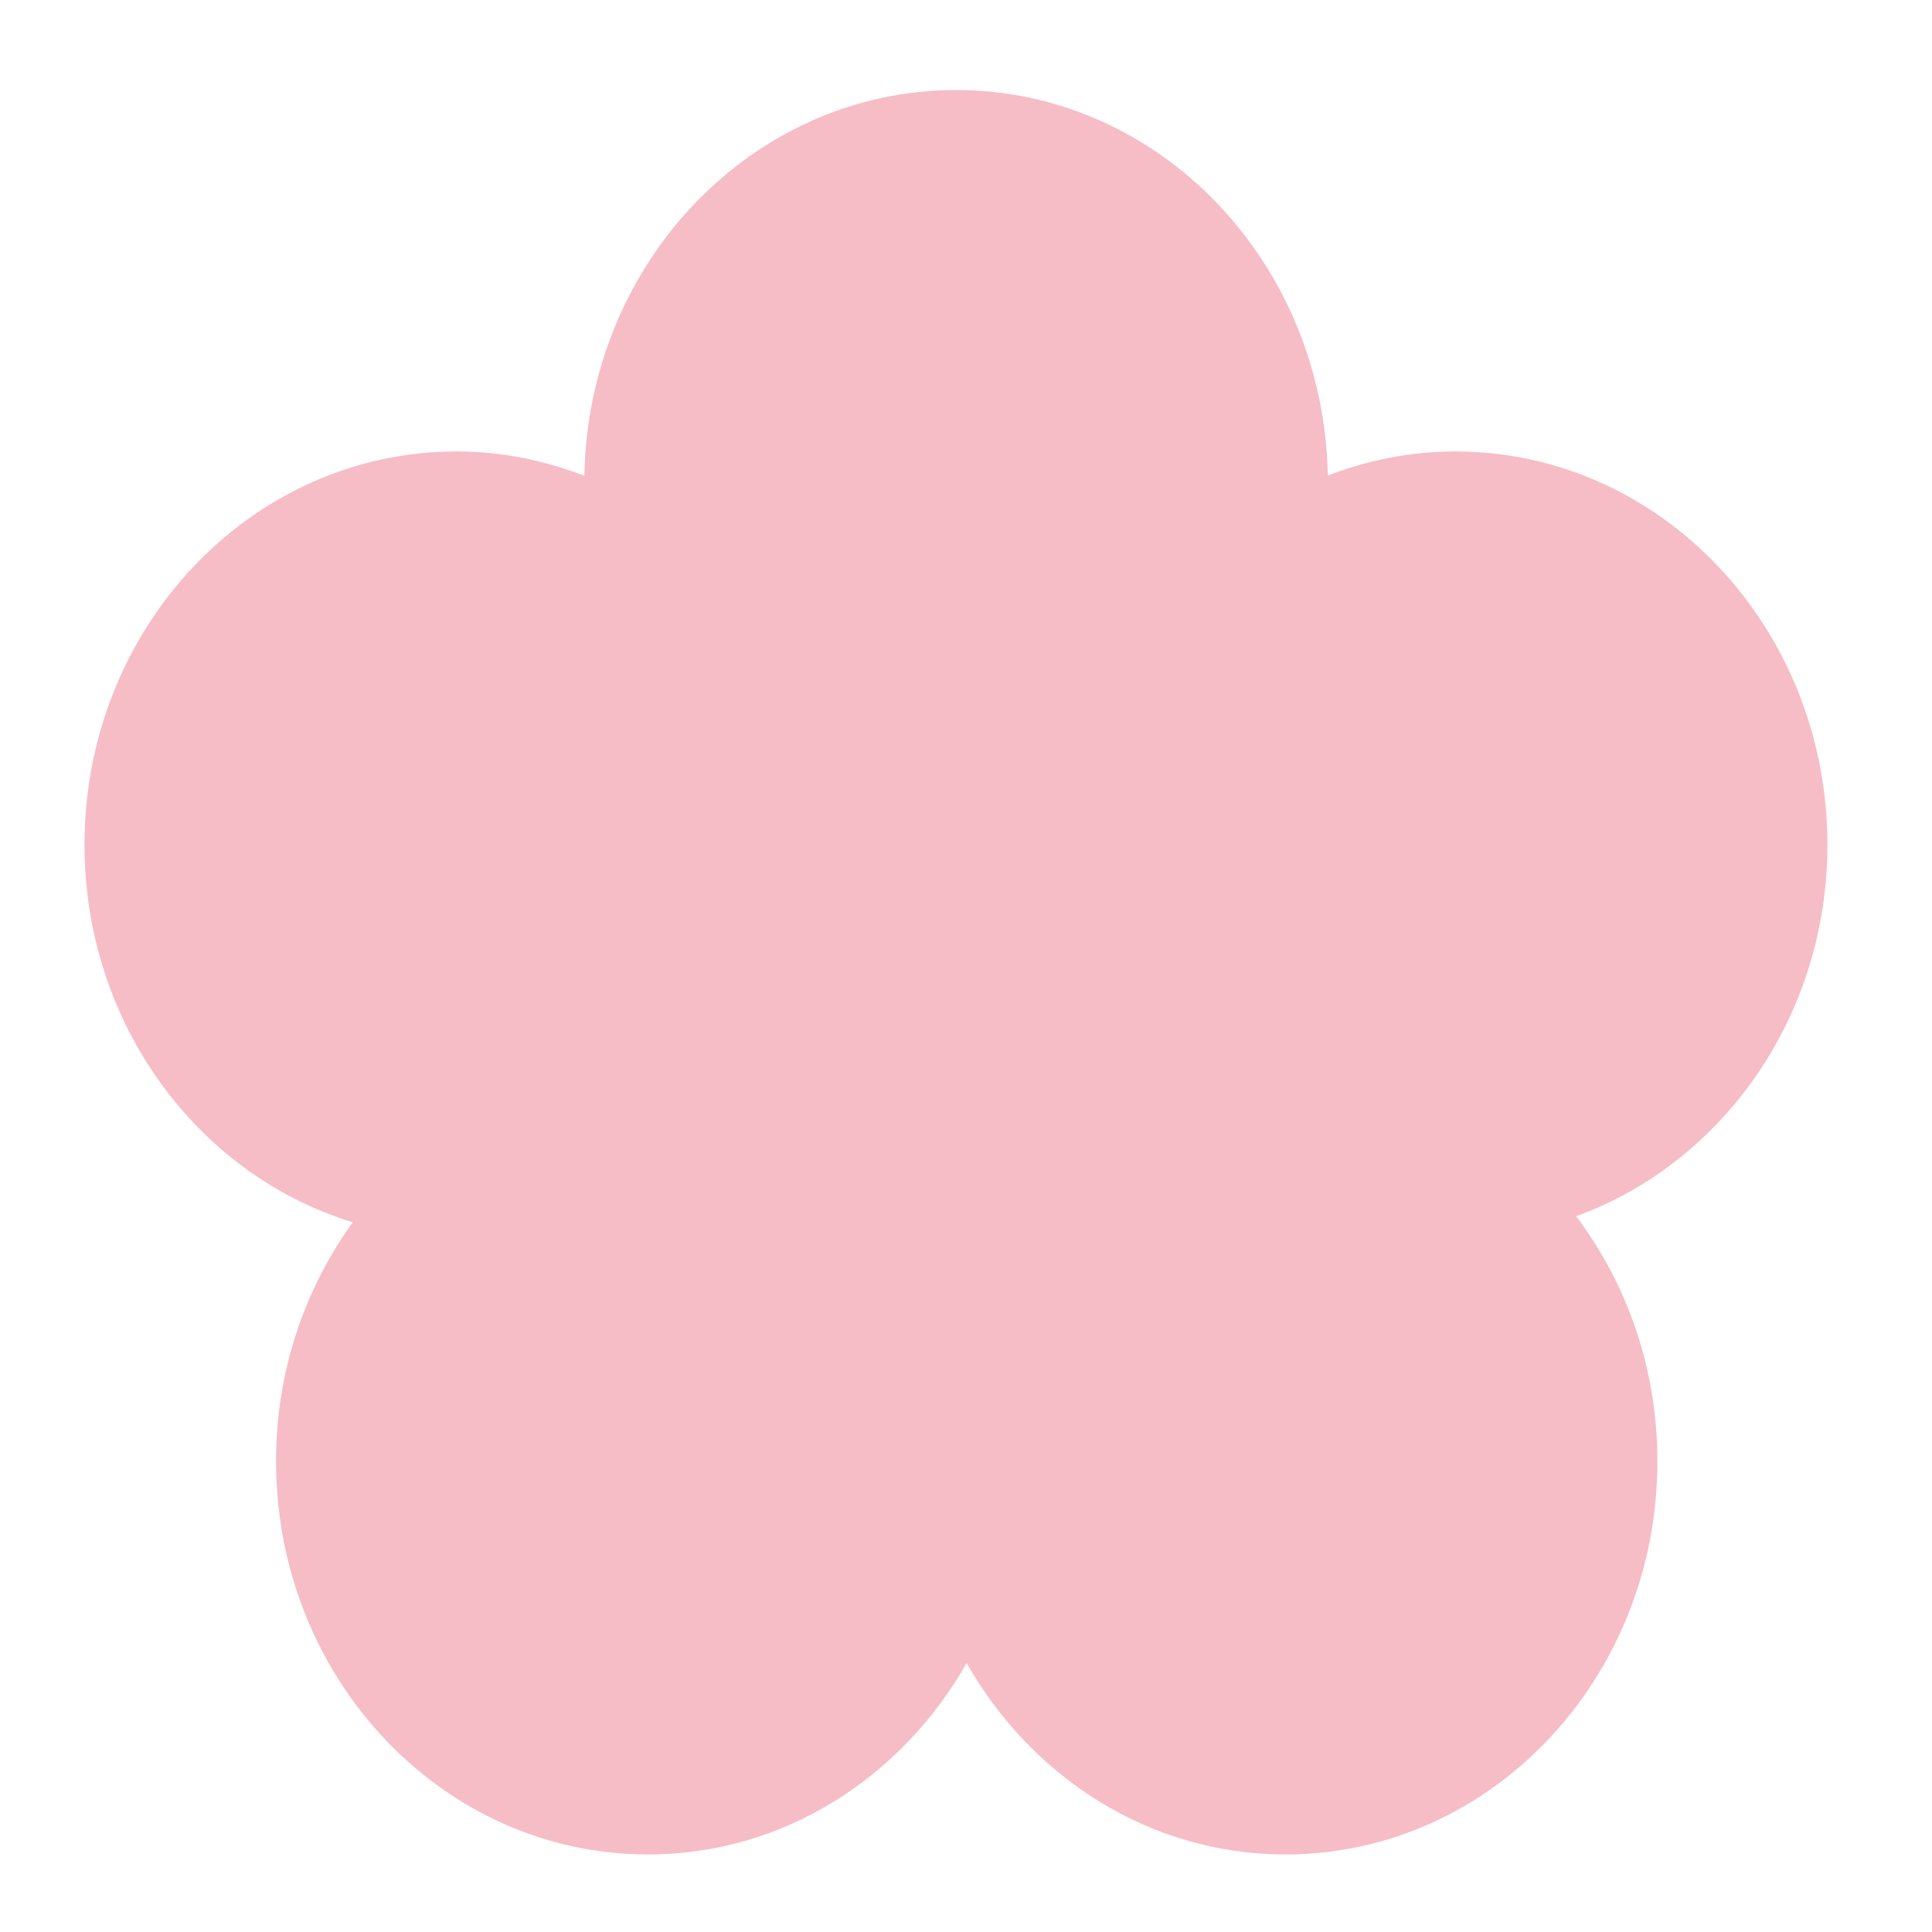 <?xml version="1.0" encoding="UTF-8"?> <svg xmlns="http://www.w3.org/2000/svg" width="15" height="15" viewBox="0 0 15 15" fill="none"><path d="M7.423 0.699C8.999 0.699 10.278 2.034 10.309 3.692C10.618 3.573 10.951 3.505 11.299 3.505C12.894 3.505 14.188 4.872 14.188 6.559C14.187 7.897 13.371 9.031 12.237 9.443C12.631 9.965 12.868 10.625 12.868 11.345C12.868 13.031 11.575 14.398 9.98 14.398C8.928 14.398 8.01 13.801 7.505 12.912C7 13.801 6.083 14.398 5.031 14.398C3.436 14.398 2.143 13.031 2.143 11.345C2.143 10.647 2.366 10.005 2.739 9.49C1.536 9.122 0.656 7.949 0.656 6.559C0.656 4.872 1.95 3.505 3.545 3.505C3.894 3.505 4.227 3.574 4.537 3.694C4.566 2.035 5.846 0.699 7.423 0.699Z" fill="#F6BDC7"></path></svg> 